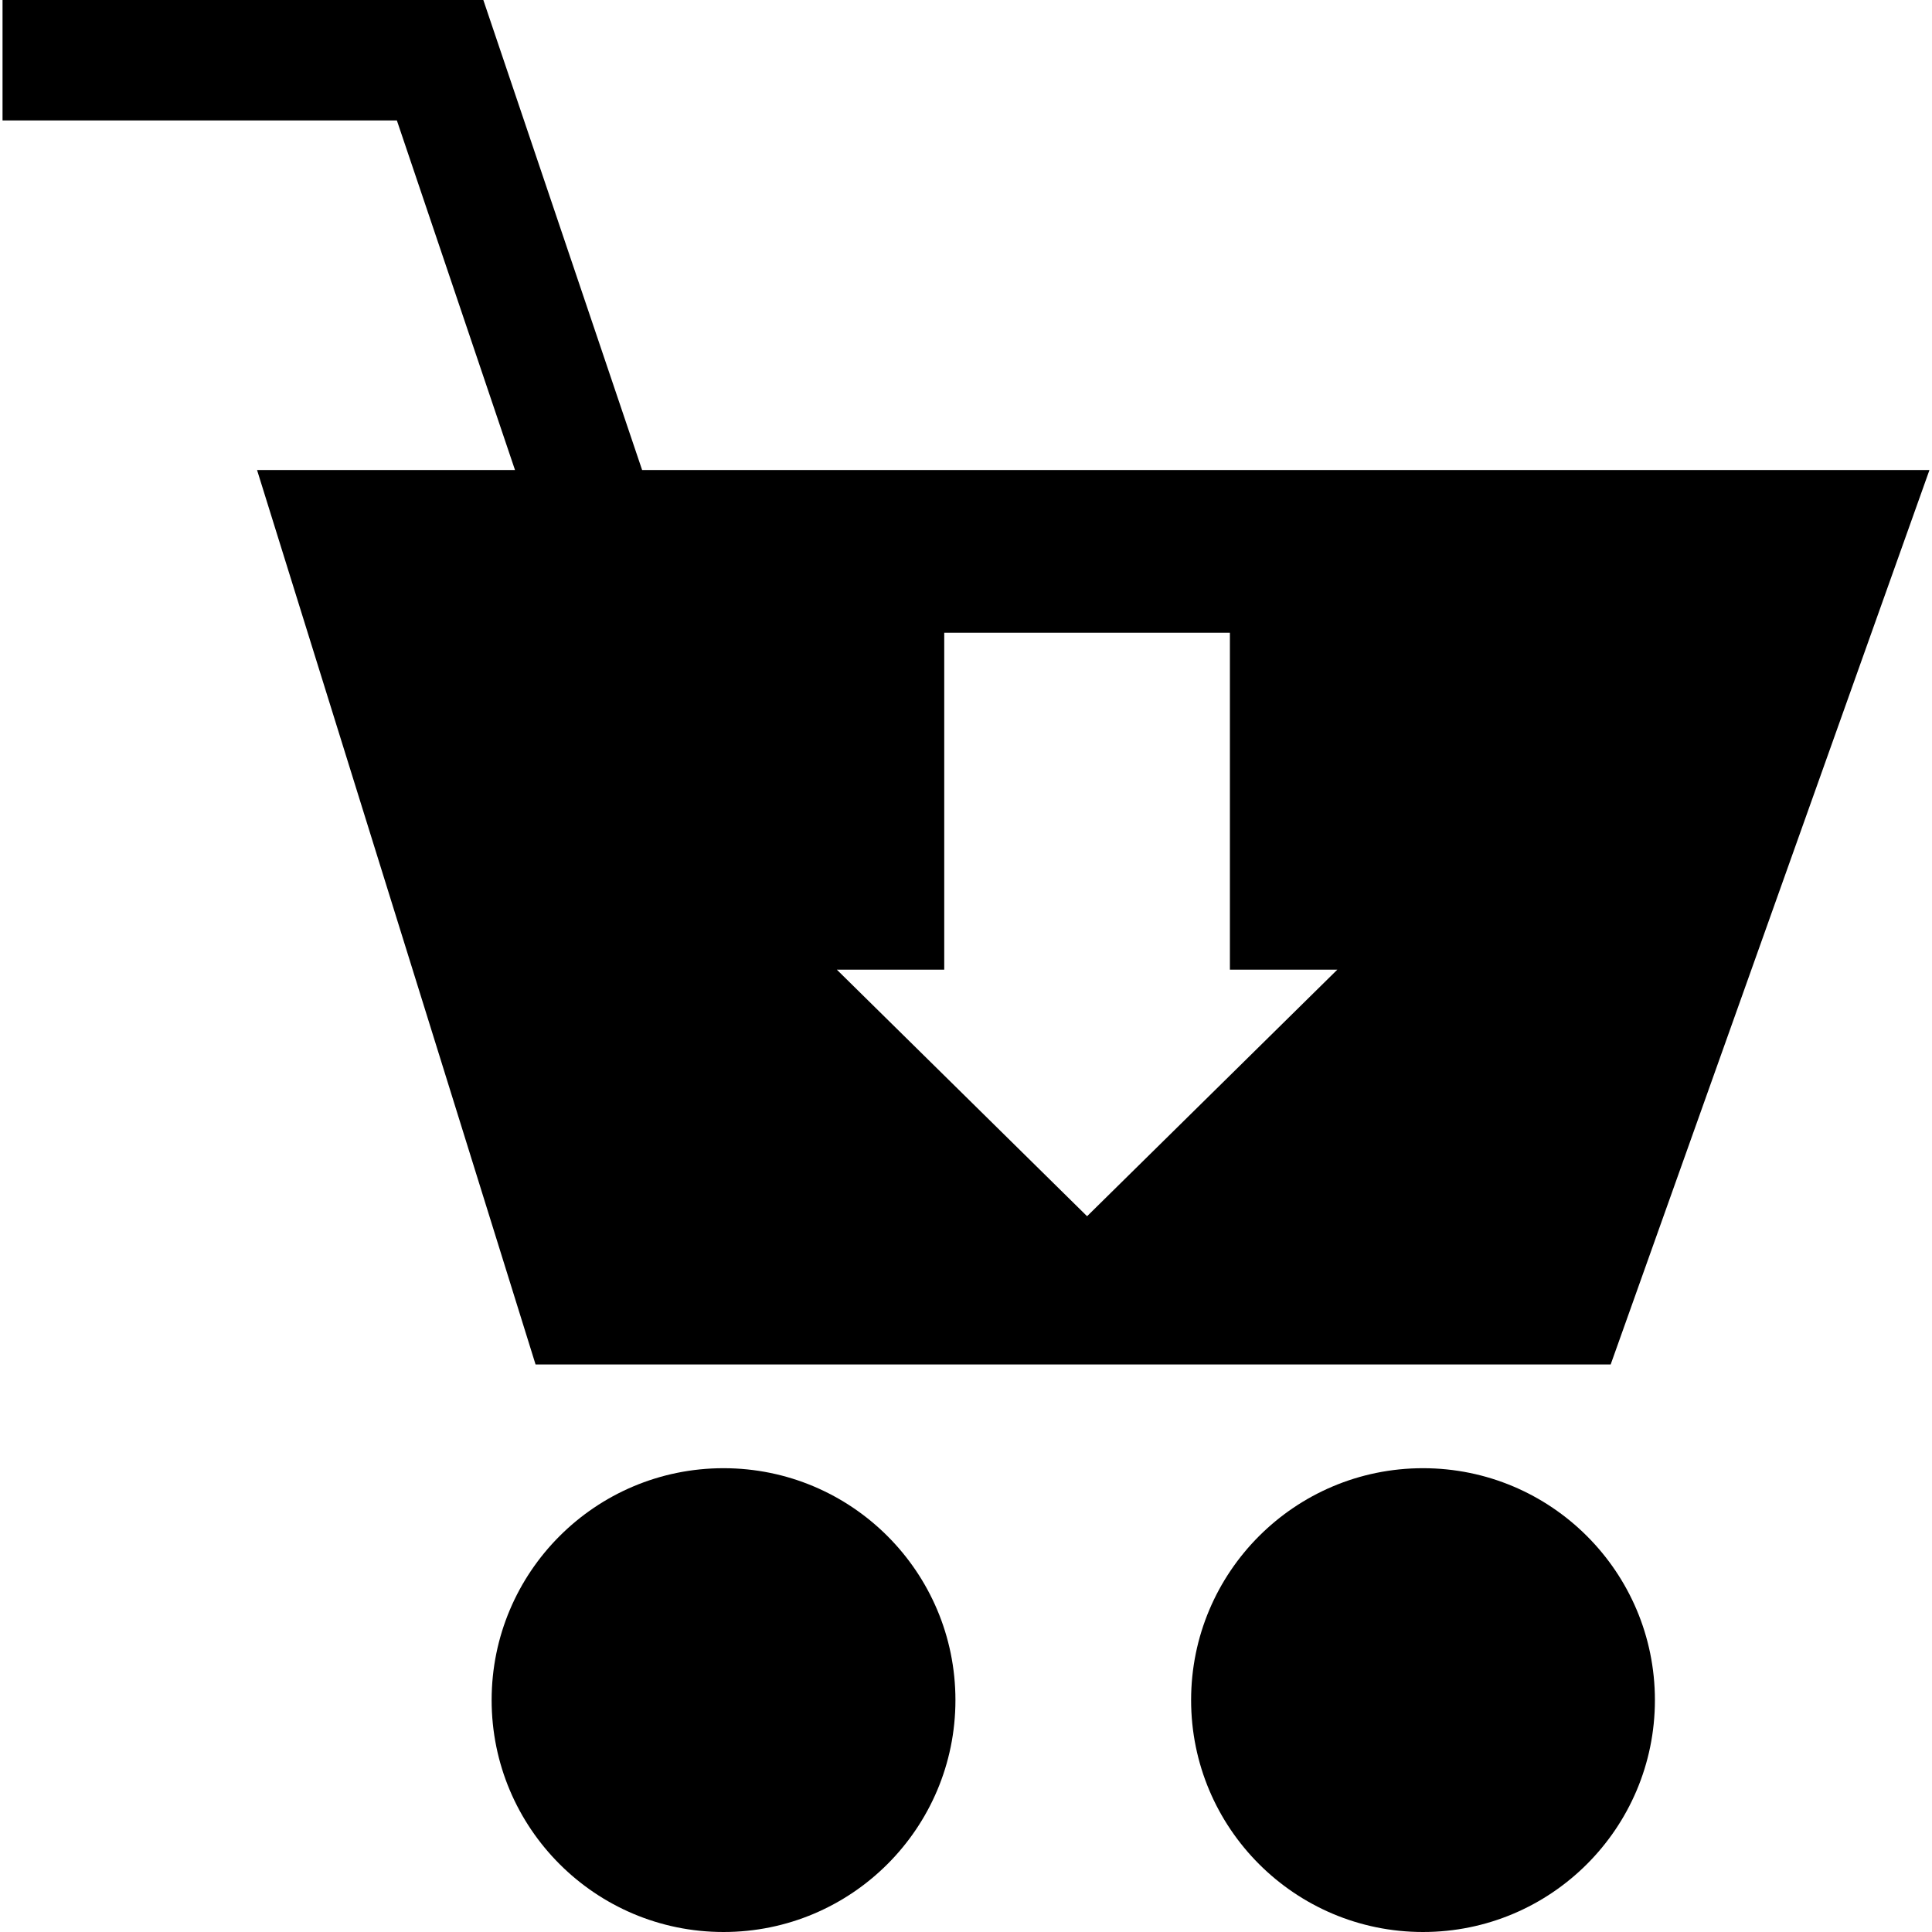 <?xml version="1.0" ?><svg enable-background="new 0 0 64 64" version="1.1" viewBox="0 0 64 64" xml:space="preserve" xmlns="http://www.w3.org/2000/svg" xmlns:xlink="http://www.w3.org/1999/xlink"><g id="Shopping_7_Glyph"><circle cx="23.968" cy="56.318" r="7.682"/><circle cx="47.139" cy="56.318" r="7.682"/><path d="M17.06,15.57H8.515l9.226,29.629h35.615l10.56-29.629H21.271L16.011,0H0.084v3.99h13.063L17.06,15.57z M31.279,32.122   V20.96h9.463v11.162H44.3l-8.289,8.167l-8.289-8.167H31.279z"/></g></svg>